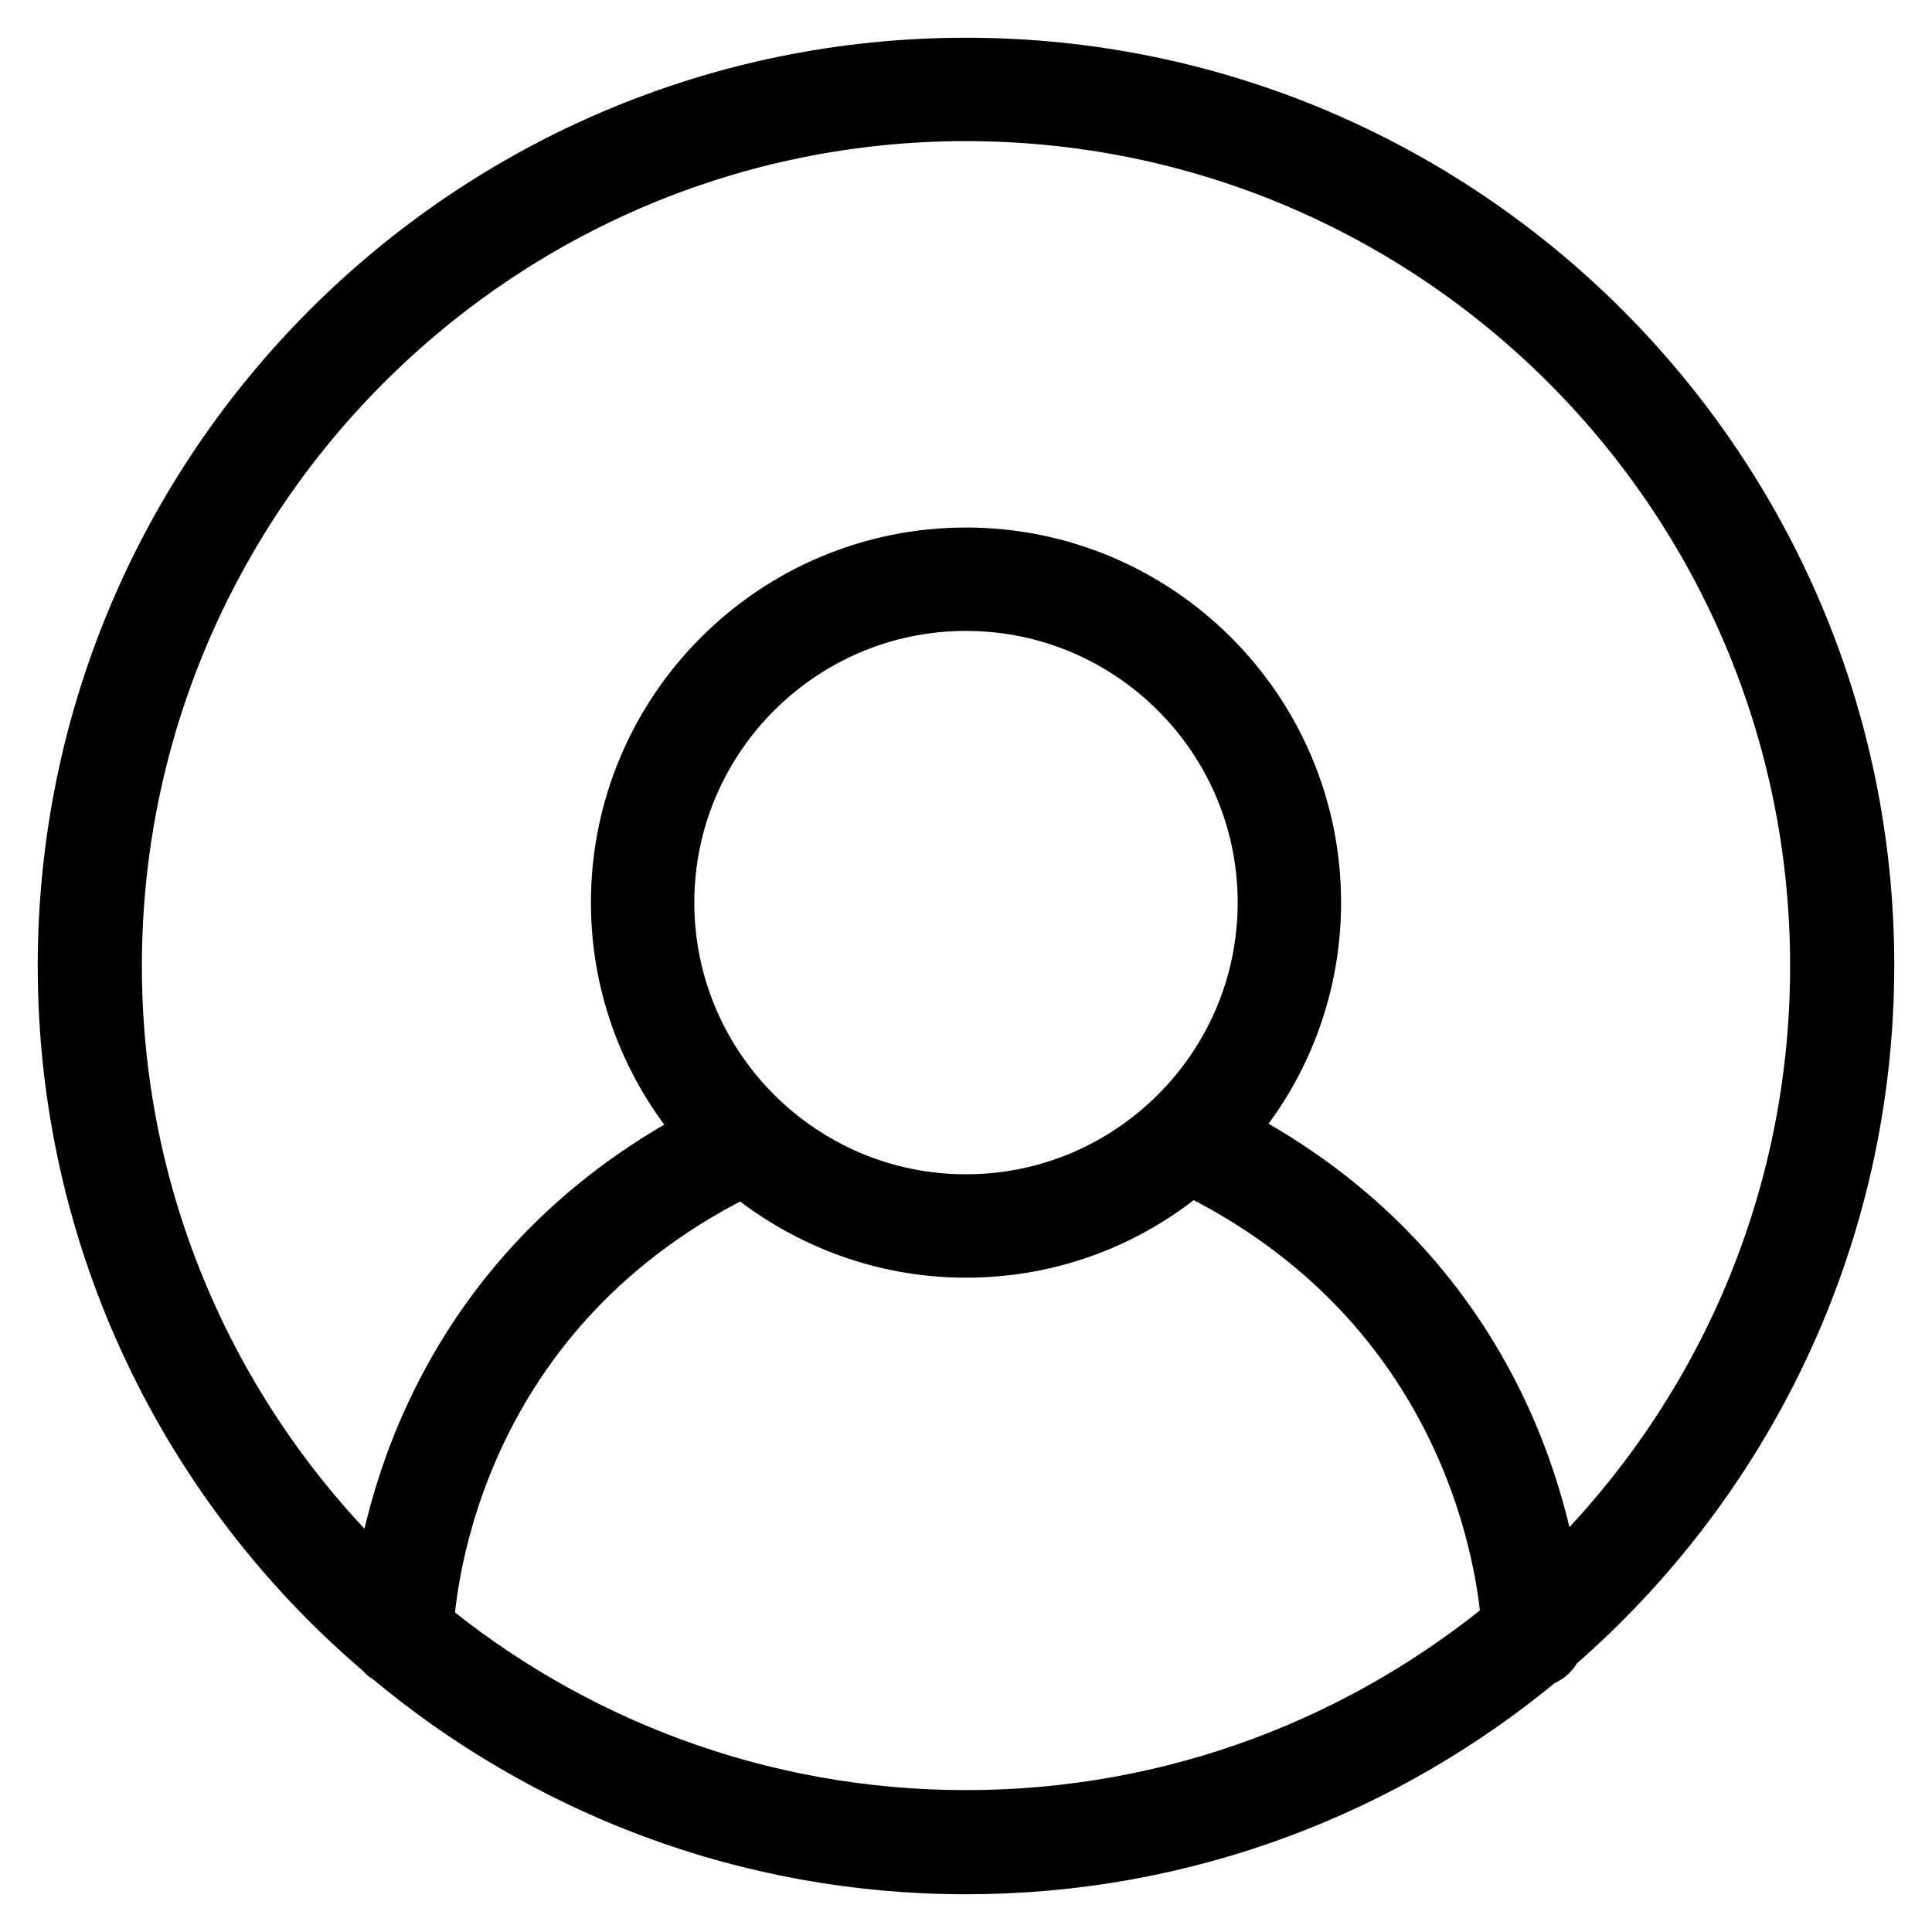 <?xml version="1.0" encoding="utf-8"?>
<!-- Svg Vector Icons : http://www.onlinewebfonts.com/icon -->
<!DOCTYPE svg PUBLIC "-//W3C//DTD SVG 1.1//EN" "http://www.w3.org/Graphics/SVG/1.1/DTD/svg11.dtd">
<svg version="1.1" xmlns="http://www.w3.org/2000/svg" xmlns:xlink="http://www.w3.org/1999/xlink" x="0px" y="0px" viewBox="0 0 256 256" enable-background="new 0 0 256 256" xml:space="preserve">
<g><g><path stroke-width="10" fill-opacity="0" stroke="#000000"  d="M128,10C62.9,10,10,62.9,10,128c0,36,16.2,68.3,41.7,89.9c0.1,0.2,0.3,0.4,0.6,0.5C72.8,235.6,99.2,246,128,246c28.7,0,55-10.3,75.5-27.4c0.7-0.1,1.2-0.6,1.4-1.3c25.1-21.6,41.1-53.7,41.1-89.4C246,62.9,193.1,10,128,10z M128,242.2c-27.7,0-53.1-9.9-72.9-26.3c0.3-6.2,3.8-43.6,43.6-62.6c7.9,6.8,18.1,11,29.3,11c11.3,0,21.6-4.2,29.5-11.2c39.3,18.7,43.4,55.4,43.8,62.5C181.4,232.2,155.9,242.2,128,242.2z M87,119.6c0-22.6,18.4-41,41-41c22.6,0,41,18.4,41,41c0,22.6-18.4,41-41,41C105.4,160.6,87,142.2,87,119.6z M204.7,212.6c-1.3-11.6-8.1-44.3-44.4-62.2c7.7-8,12.4-18.9,12.4-30.8c0-24.7-20.1-44.7-44.7-44.7c-24.7,0-44.7,20.1-44.7,44.7c0,12,4.8,22.9,12.5,30.9c-36.4,18.1-43,51-44.2,62.3c-23.2-20.9-37.8-51.2-37.8-84.8C13.8,65,65,13.7,128,13.7c63,0,114.2,51.2,114.2,114.3C242.2,161.5,227.8,191.6,204.7,212.6z"/></g></g>
</svg>